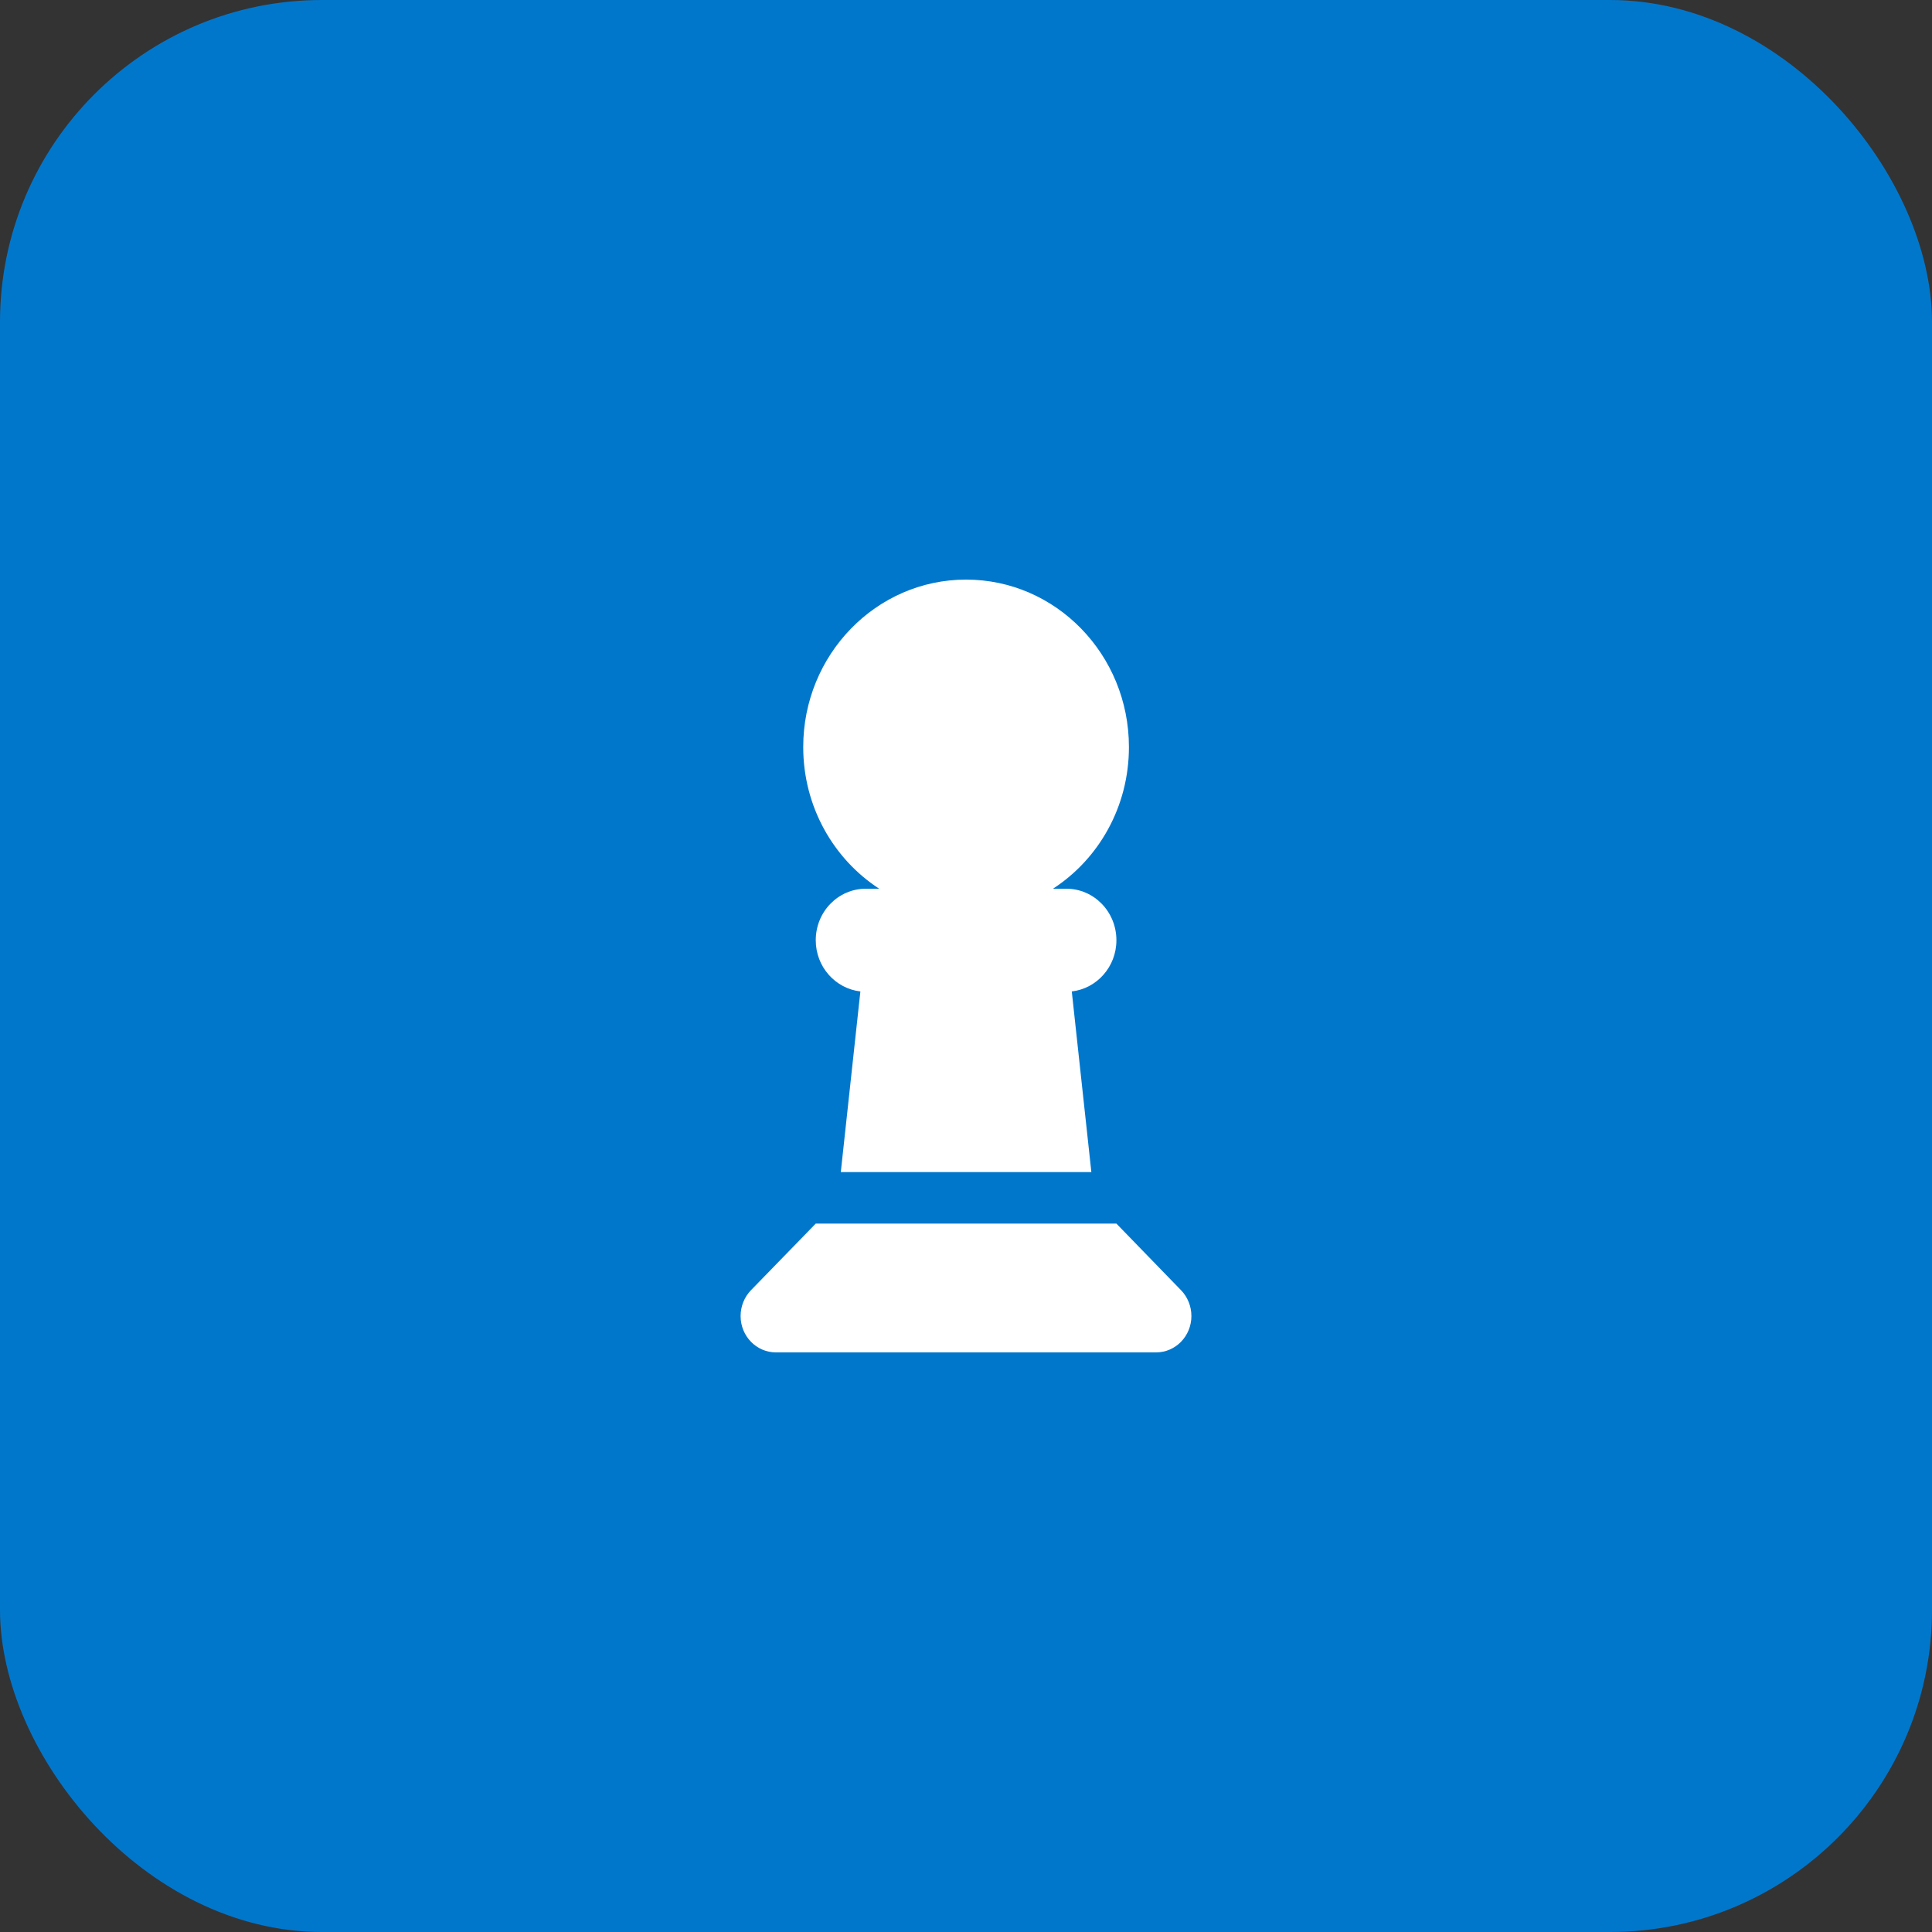 <svg width="60" height="60" viewBox="0 0 60 60" fill="none" xmlns="http://www.w3.org/2000/svg">
<rect x="0" y="0" width="60" height="60" fill="#333333" stroke="none"/>
<rect width="60" height="60" rx="10" fill="#0177CC"/>
<path d="M32.701 27.6C34.121 26.68 35.06 25.055 35.06 23.2C35.06 20.33 32.794 18 30.002 18C27.211 18 24.945 20.33 24.945 23.2C24.945 25.055 25.889 26.68 27.304 27.6H26.89C26.029 27.6 25.334 28.315 25.334 29.2C25.334 30.025 25.942 30.7 26.72 30.79L26.112 36.4H33.893L33.285 30.79C34.063 30.7 34.671 30.025 34.671 29.2C34.671 28.315 33.975 27.6 33.115 27.6H32.701ZM23.321 40.07C23.117 40.28 23 40.57 23 40.87C23 41.495 23.491 42 24.099 42H35.901C36.509 42 37 41.495 37 40.87C37 40.57 36.883 40.28 36.679 40.07L34.671 38H25.334L23.321 40.07Z" fill="white"/>
</svg>
